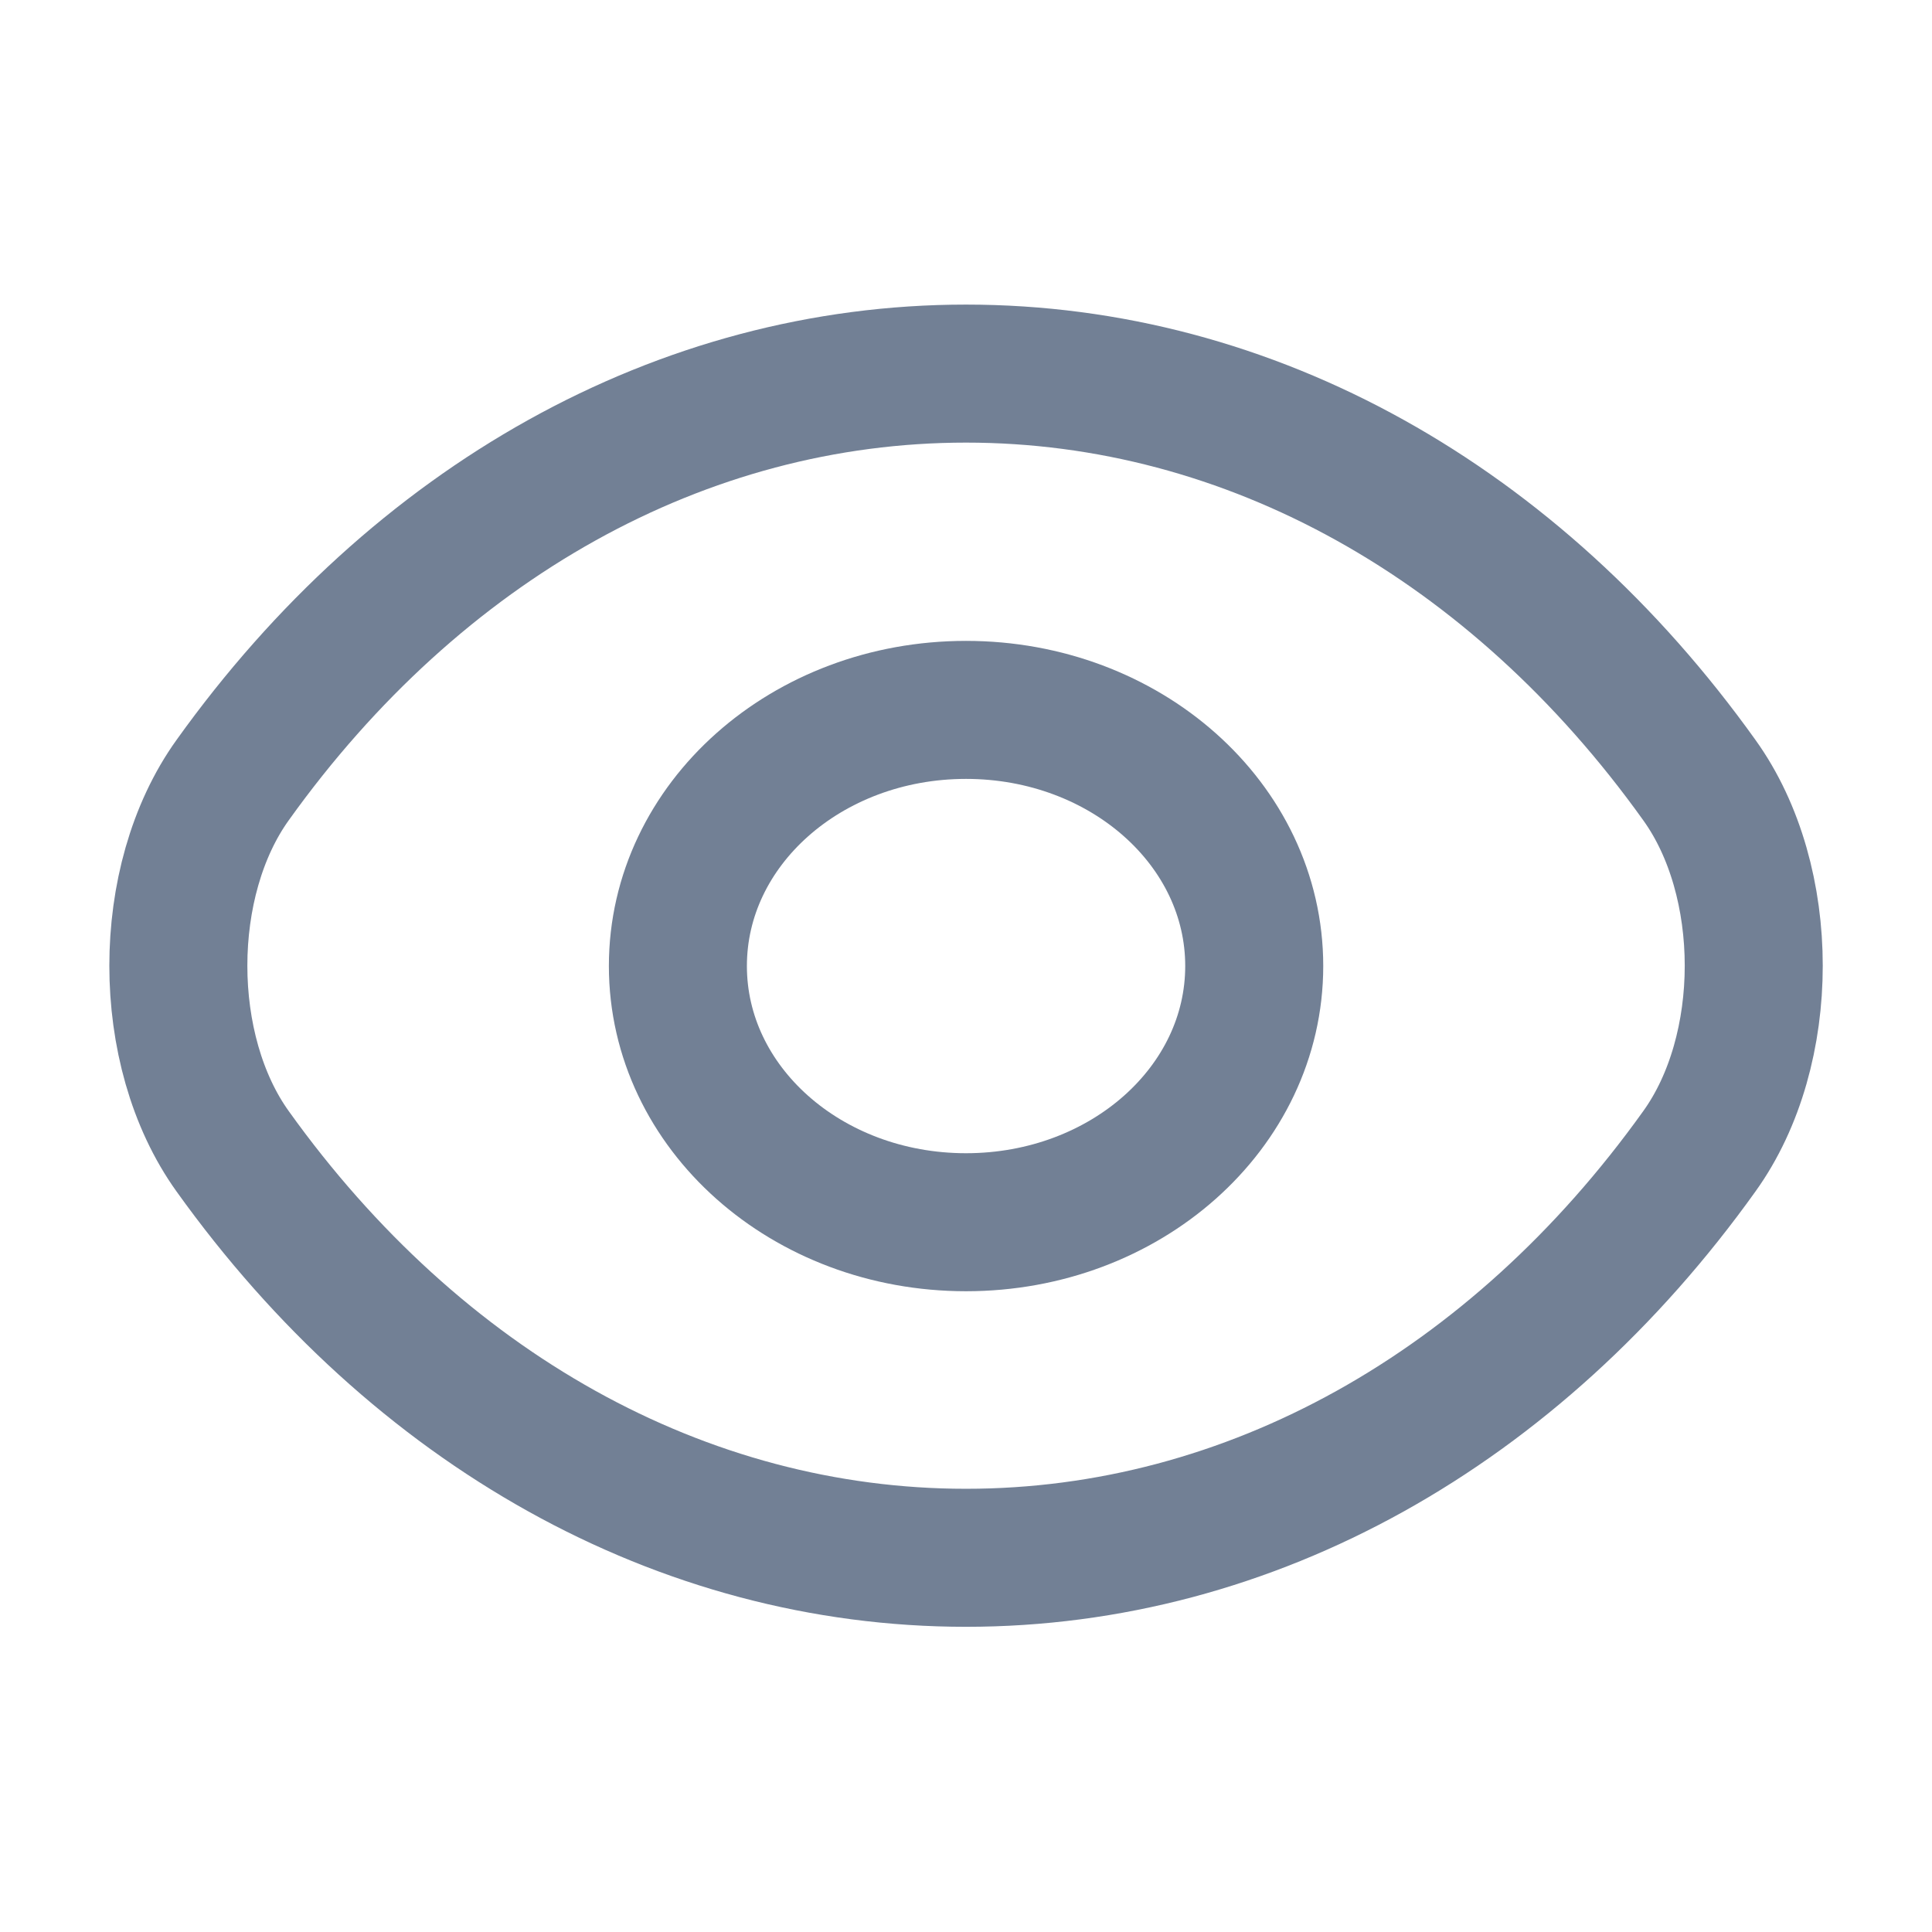 <svg width="16" height="16" viewBox="0 0 16 16" fill="none" xmlns="http://www.w3.org/2000/svg">
<g id="Group 4604">
<path id="Vector" d="M8 10.122C6.68 10.122 5.614 9.174 5.614 8C5.614 6.827 6.68 5.879 8 5.879C9.32 5.879 10.387 6.827 10.387 8C10.387 9.174 9.32 10.122 8 10.122Z" stroke="#728095" stroke-width="1.143" stroke-linecap="round" stroke-linejoin="round"/>
<path id="Vector_2" d="M14.073 9.535C14.674 8.7 14.674 7.295 14.073 6.46C12.547 4.326 10.354 3.094 8 3.094C5.647 3.094 3.454 4.326 1.927 6.46C1.327 7.295 1.327 8.7 1.927 9.535C3.454 11.668 5.647 12.901 8 12.901C10.354 12.901 12.547 11.668 14.073 9.535Z" stroke="#728095" stroke-width="1.143" stroke-linecap="round" stroke-linejoin="round"/>
</g>
</svg>
